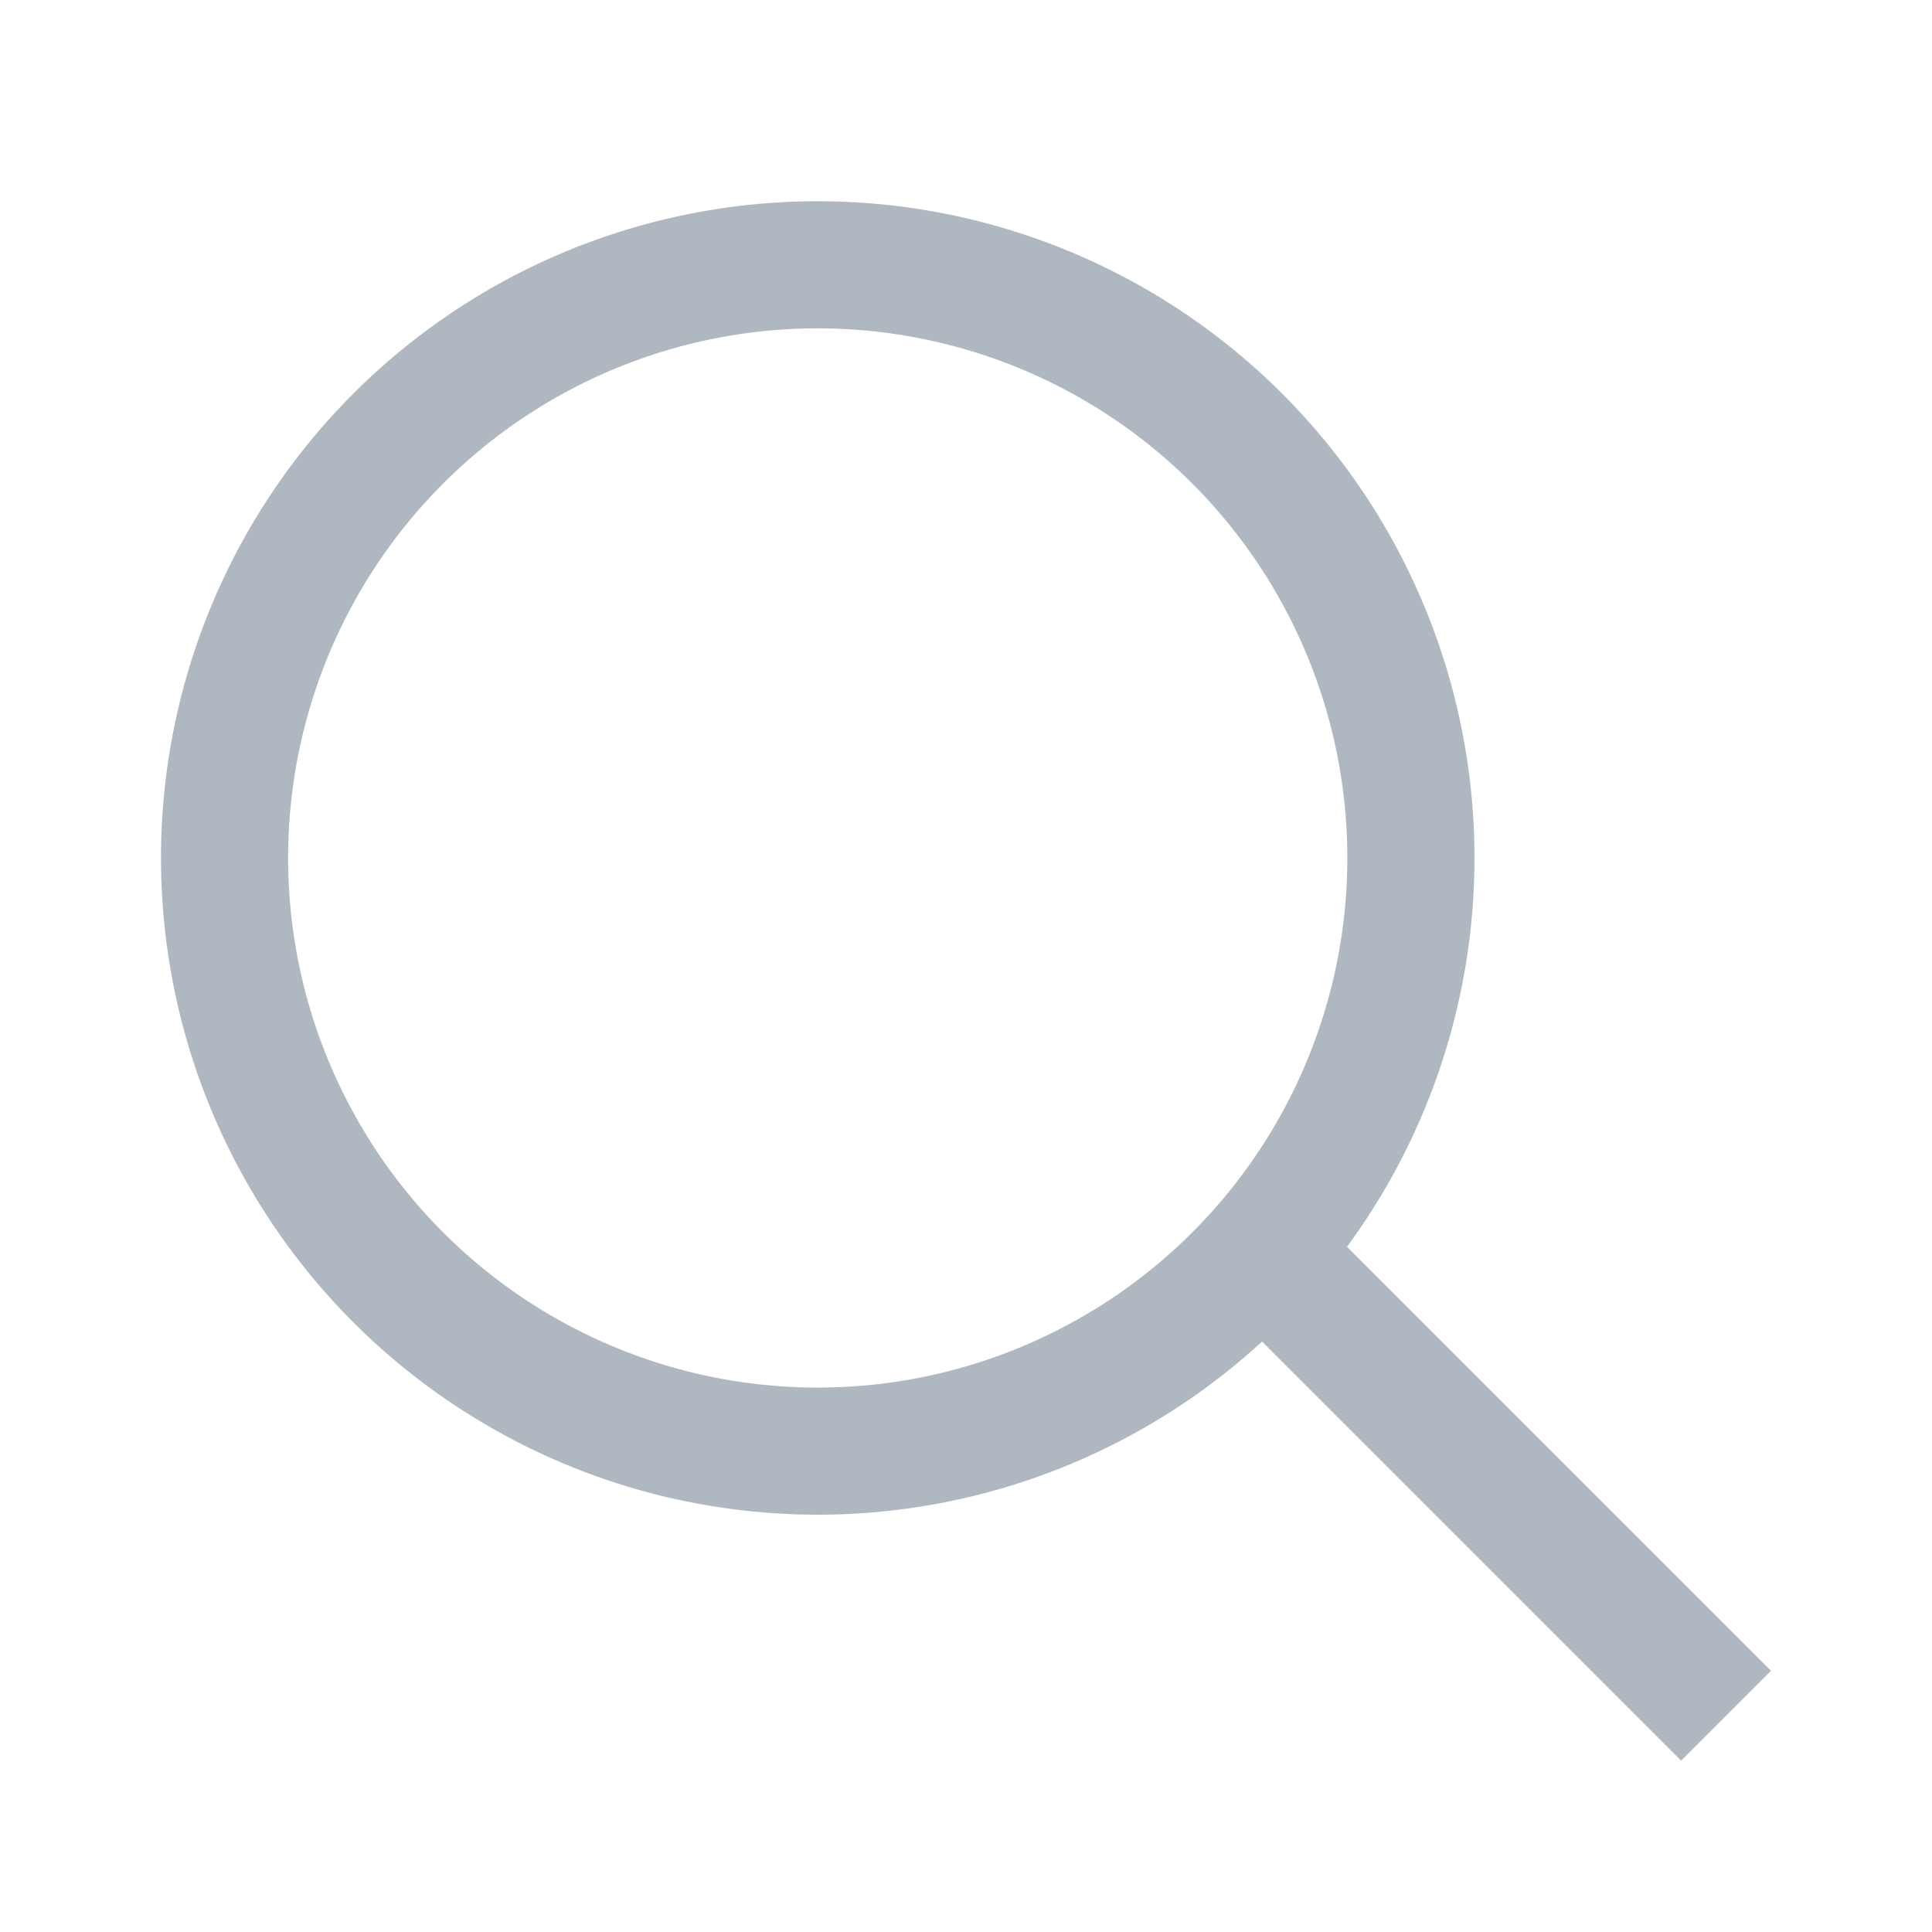 <svg width="24" height="24" viewBox="0 0 24 24" xmlns="http://www.w3.org/2000/svg">
    <path d="M10.158 2.5a8.158 8.158 0 0 1 6.575 12.988L22 20.755l-1.116 1.116-5.206-5.206A8.158 8.158 0 1 1 10.158 2.5zm0 1.579a6.579 6.579 0 1 0 0 13.158 6.579 6.579 0 0 0 0-13.158z" fill="#AFB7C1" fill-rule="evenodd"/>
</svg>
